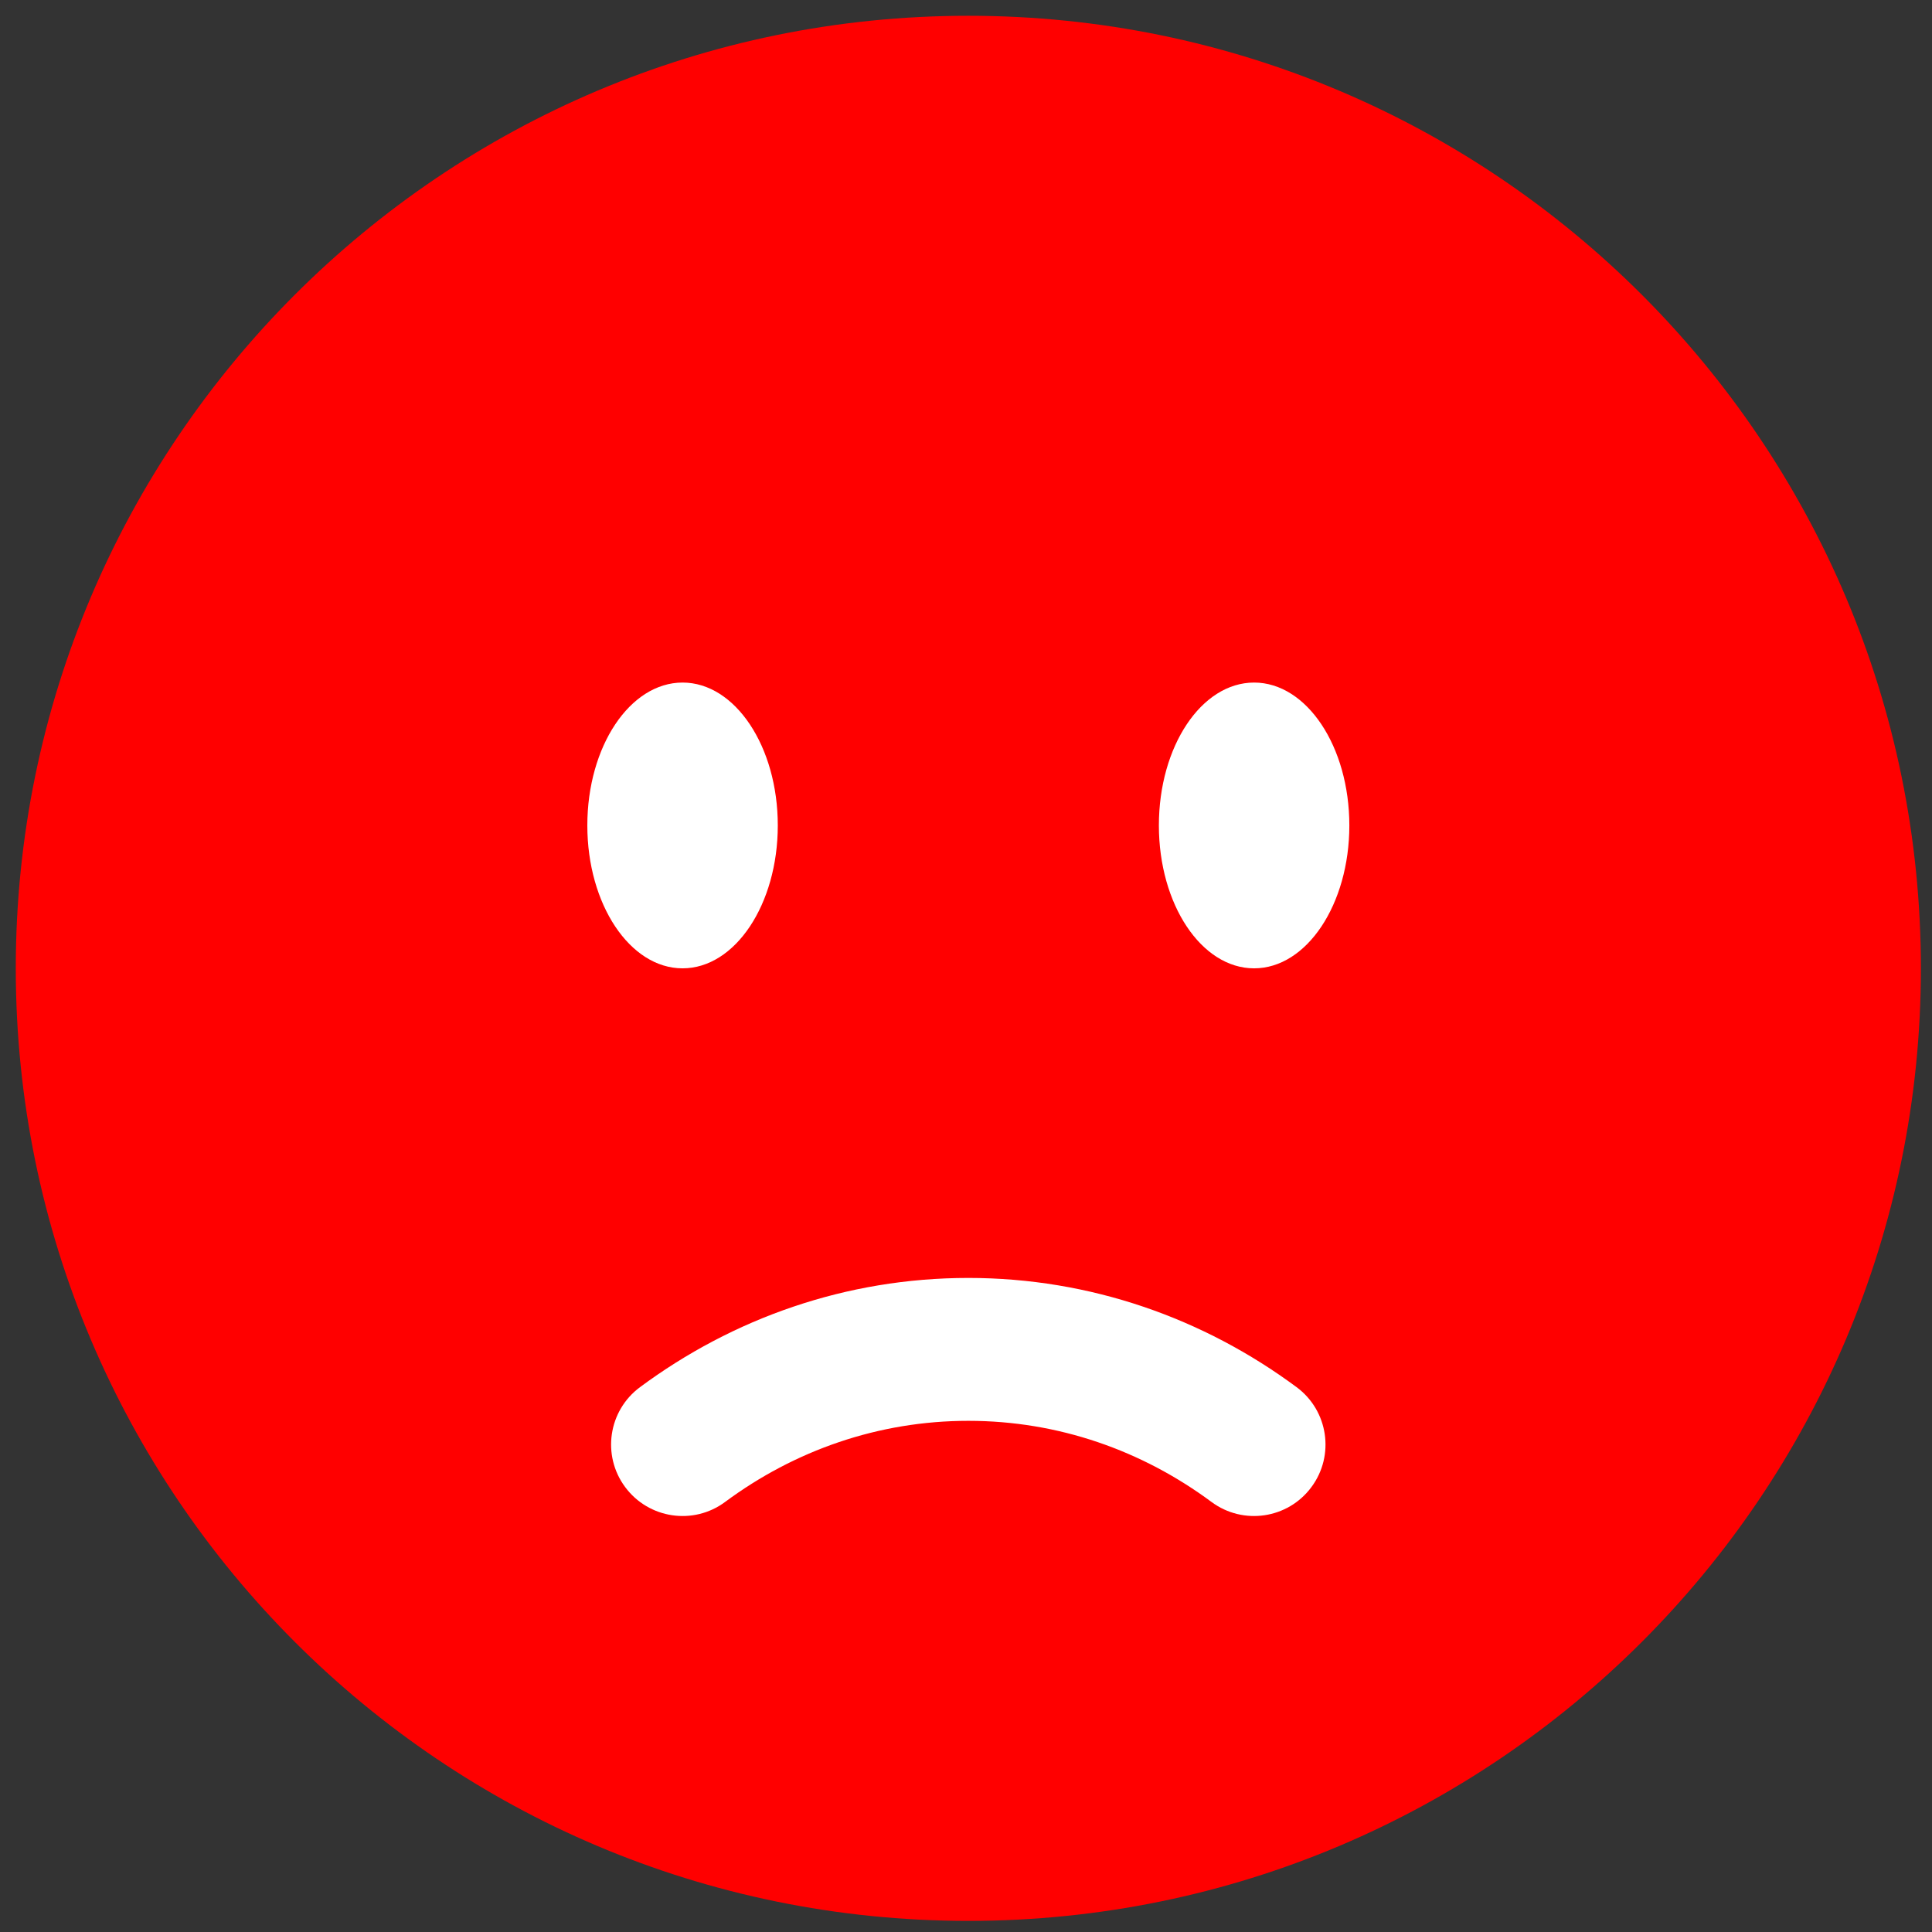 <?xml version="1.0" encoding="utf-8"?>
<svg viewBox="0 0 24 24" fill="none" xmlns="http://www.w3.org/2000/svg">
  <rect x="0" y="0" width="24" height="24" fill="#333333" stroke="none"/>
  <defs/>
  <ellipse style="stroke: rgb(0, 0, 0); fill: rgb(255, 255, 255);" cx="12.172" cy="12.257" rx="9.967" ry="9.967"/>
  <path fill-rule="evenodd" clip-rule="evenodd" d="M 12.029 23.862 C 18.564 23.862 23.862 18.564 23.862 12.029 C 23.862 5.494 18.564 0.196 12.029 0.196 C 5.494 0.196 0.196 5.494 0.196 12.029 C 0.196 18.564 5.494 23.862 12.029 23.862 Z M 15.579 12.029 C 16.232 12.029 16.762 11.234 16.762 10.254 C 16.762 9.273 16.232 8.479 15.579 8.479 C 14.924 8.479 14.396 9.273 14.396 10.254 C 14.396 11.234 14.924 12.029 15.579 12.029 Z M 9.662 10.254 C 9.662 11.234 9.132 12.029 8.479 12.029 C 7.825 12.029 7.296 11.234 7.296 10.254 C 7.296 9.273 7.825 8.479 8.479 8.479 C 9.132 8.479 9.662 9.273 9.662 10.254 Z M 7.766 18.473 C 8.058 18.867 8.614 18.95 9.007 18.658 C 9.869 18.019 10.91 17.65 12.029 17.65 C 13.148 17.65 14.188 18.019 15.05 18.658 C 15.444 18.95 16 18.867 16.291 18.473 C 16.583 18.08 16.501 17.524 16.107 17.232 C 14.956 16.379 13.549 15.875 12.029 15.875 C 10.508 15.875 9.101 16.379 7.95 17.232 C 7.556 17.524 7.474 18.08 7.766 18.473 Z" style="fill: rgb(255, 0, 0);" transform="matrix(1, 0, 0, 1, -2.220446049250313e-16, 0)"/>
</svg>